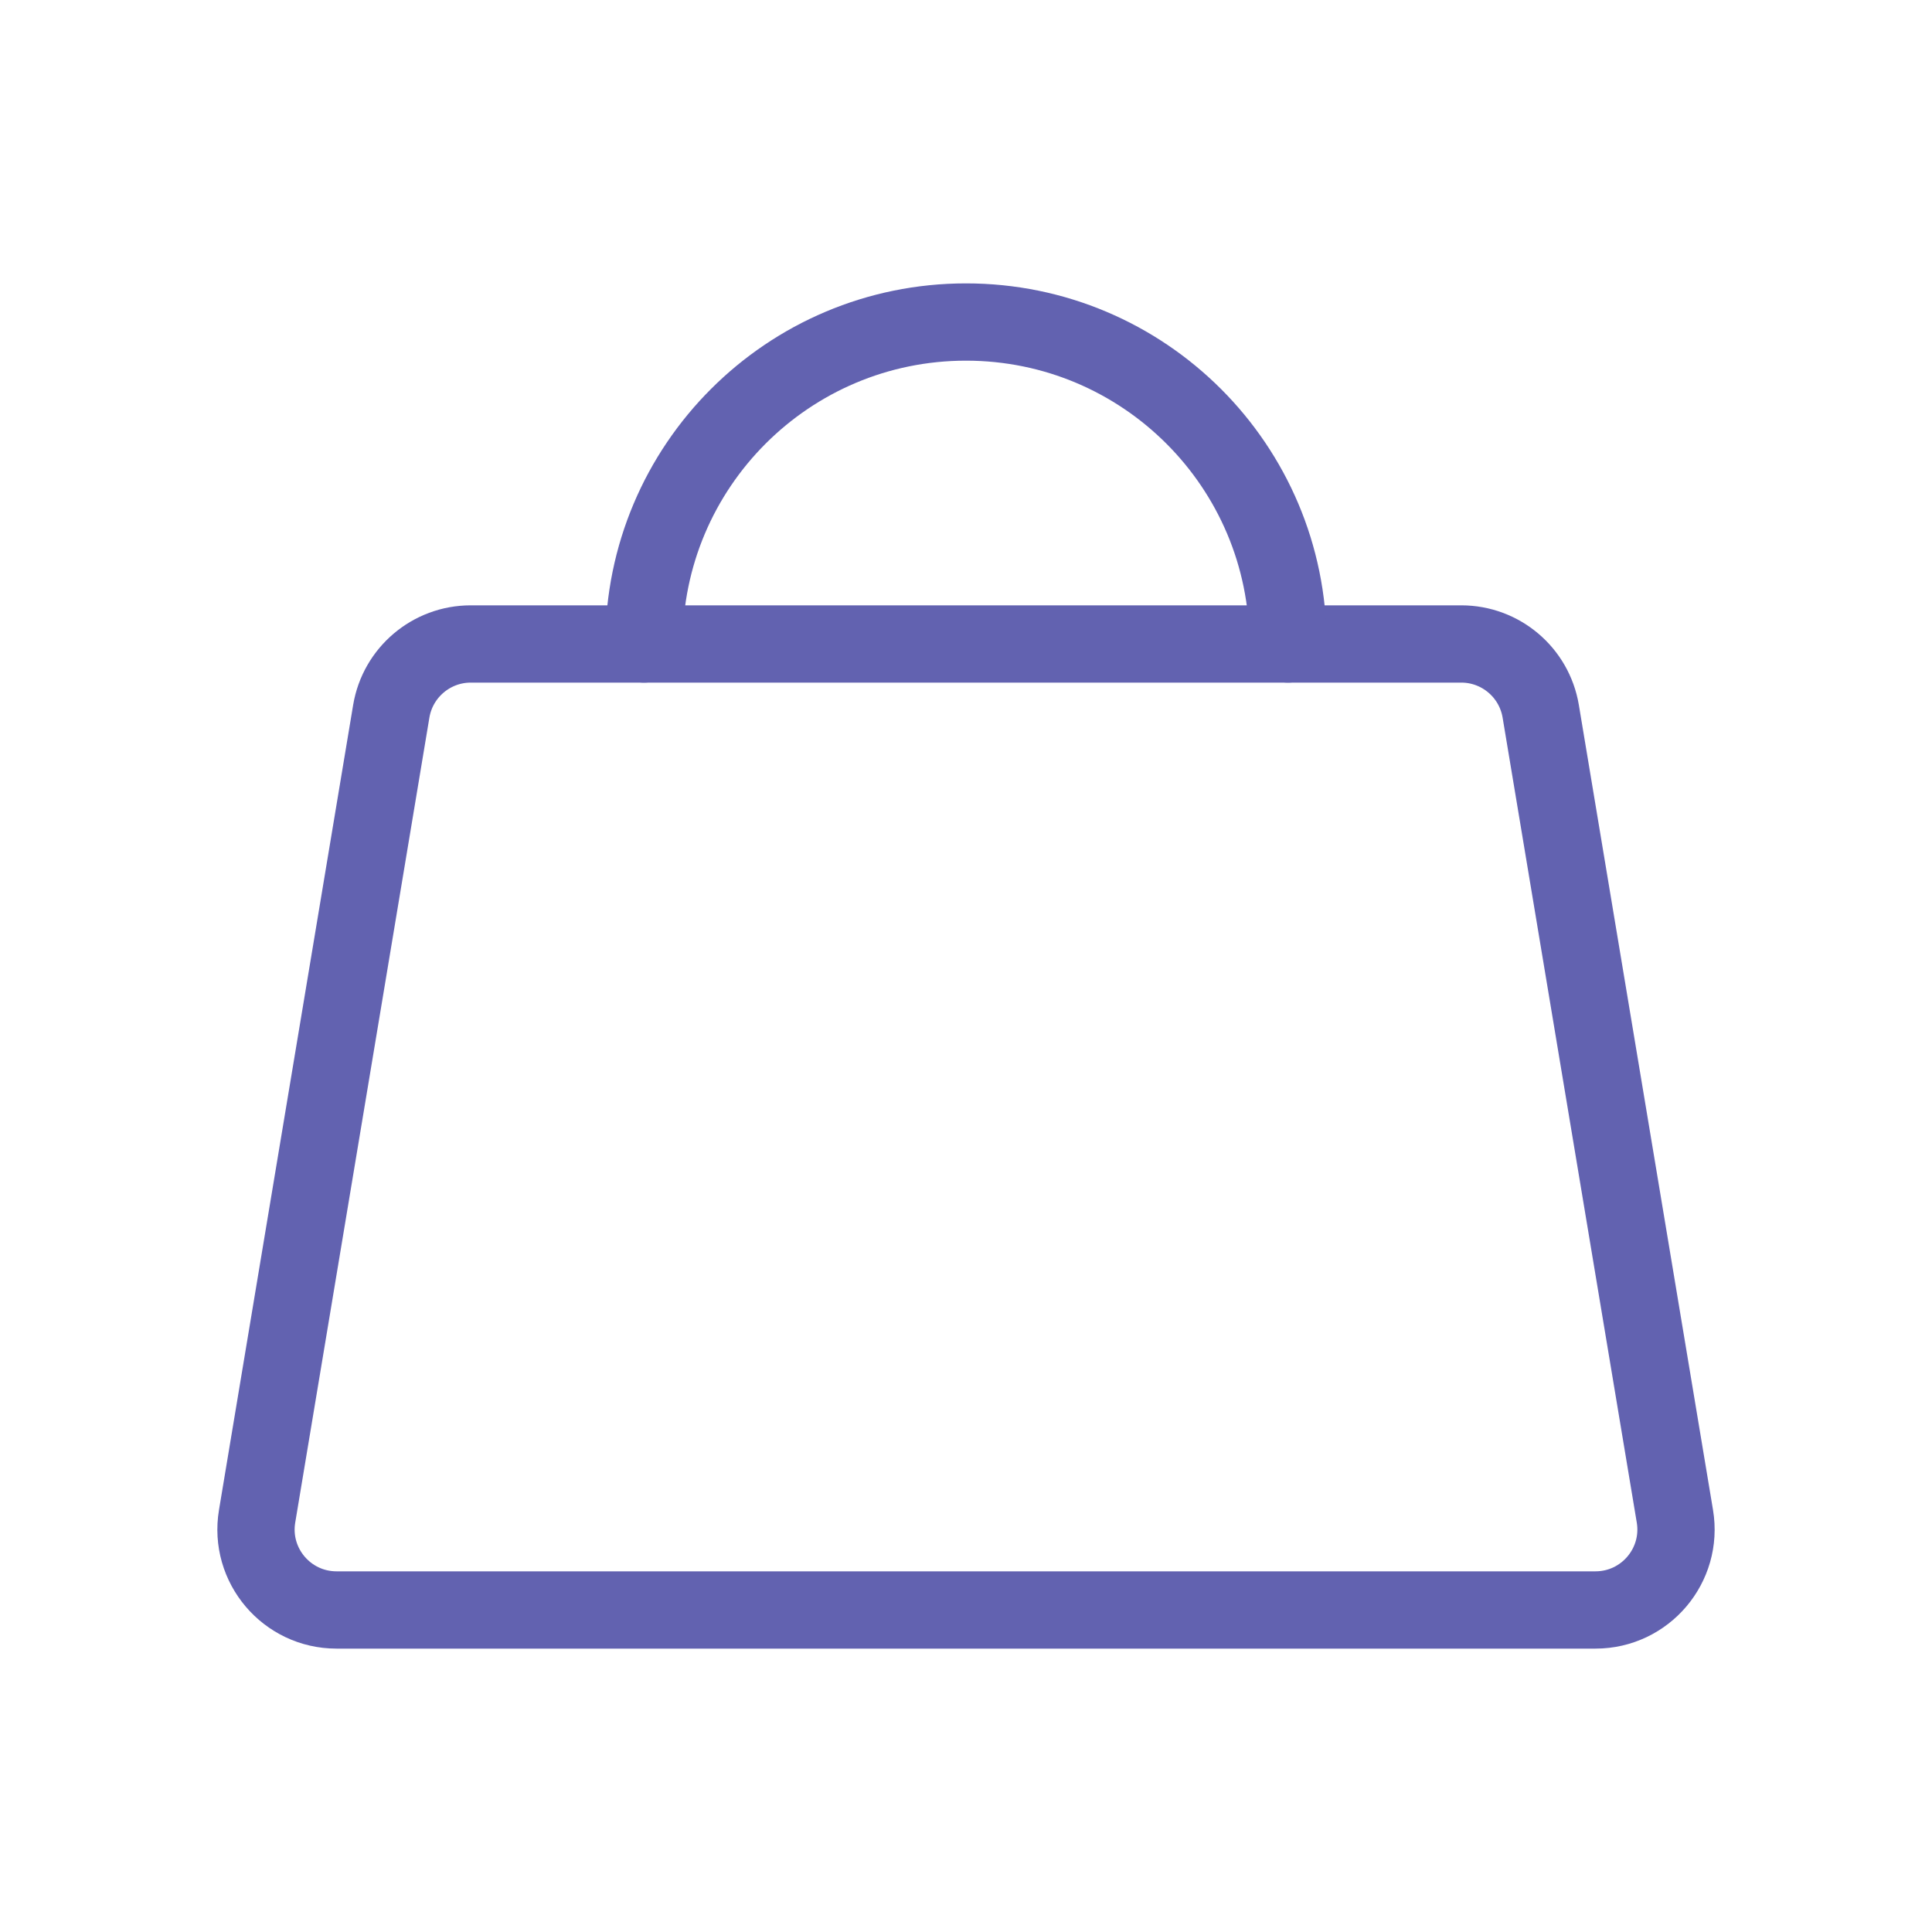 <?xml version="1.0" encoding="UTF-8"?> <svg xmlns="http://www.w3.org/2000/svg" width="25" height="25" viewBox="0 0 25 25" fill="none"> <path d="M18.909 8.333H6.091C5.582 8.333 5.147 8.702 5.063 9.204L3.327 19.62C3.221 20.255 3.711 20.833 4.355 20.833H20.645C21.289 20.833 21.779 20.255 21.673 19.62L19.937 9.204C19.853 8.702 19.419 8.333 18.909 8.333Z" stroke="#6262B0" stroke-linecap="round" stroke-linejoin="round"></path> <path d="M8.333 8.333C8.333 6.032 10.199 4.167 12.5 4.167C14.801 4.167 16.667 6.032 16.667 8.333" stroke="#6262B0" stroke-linecap="round" stroke-linejoin="round"></path> </svg> 